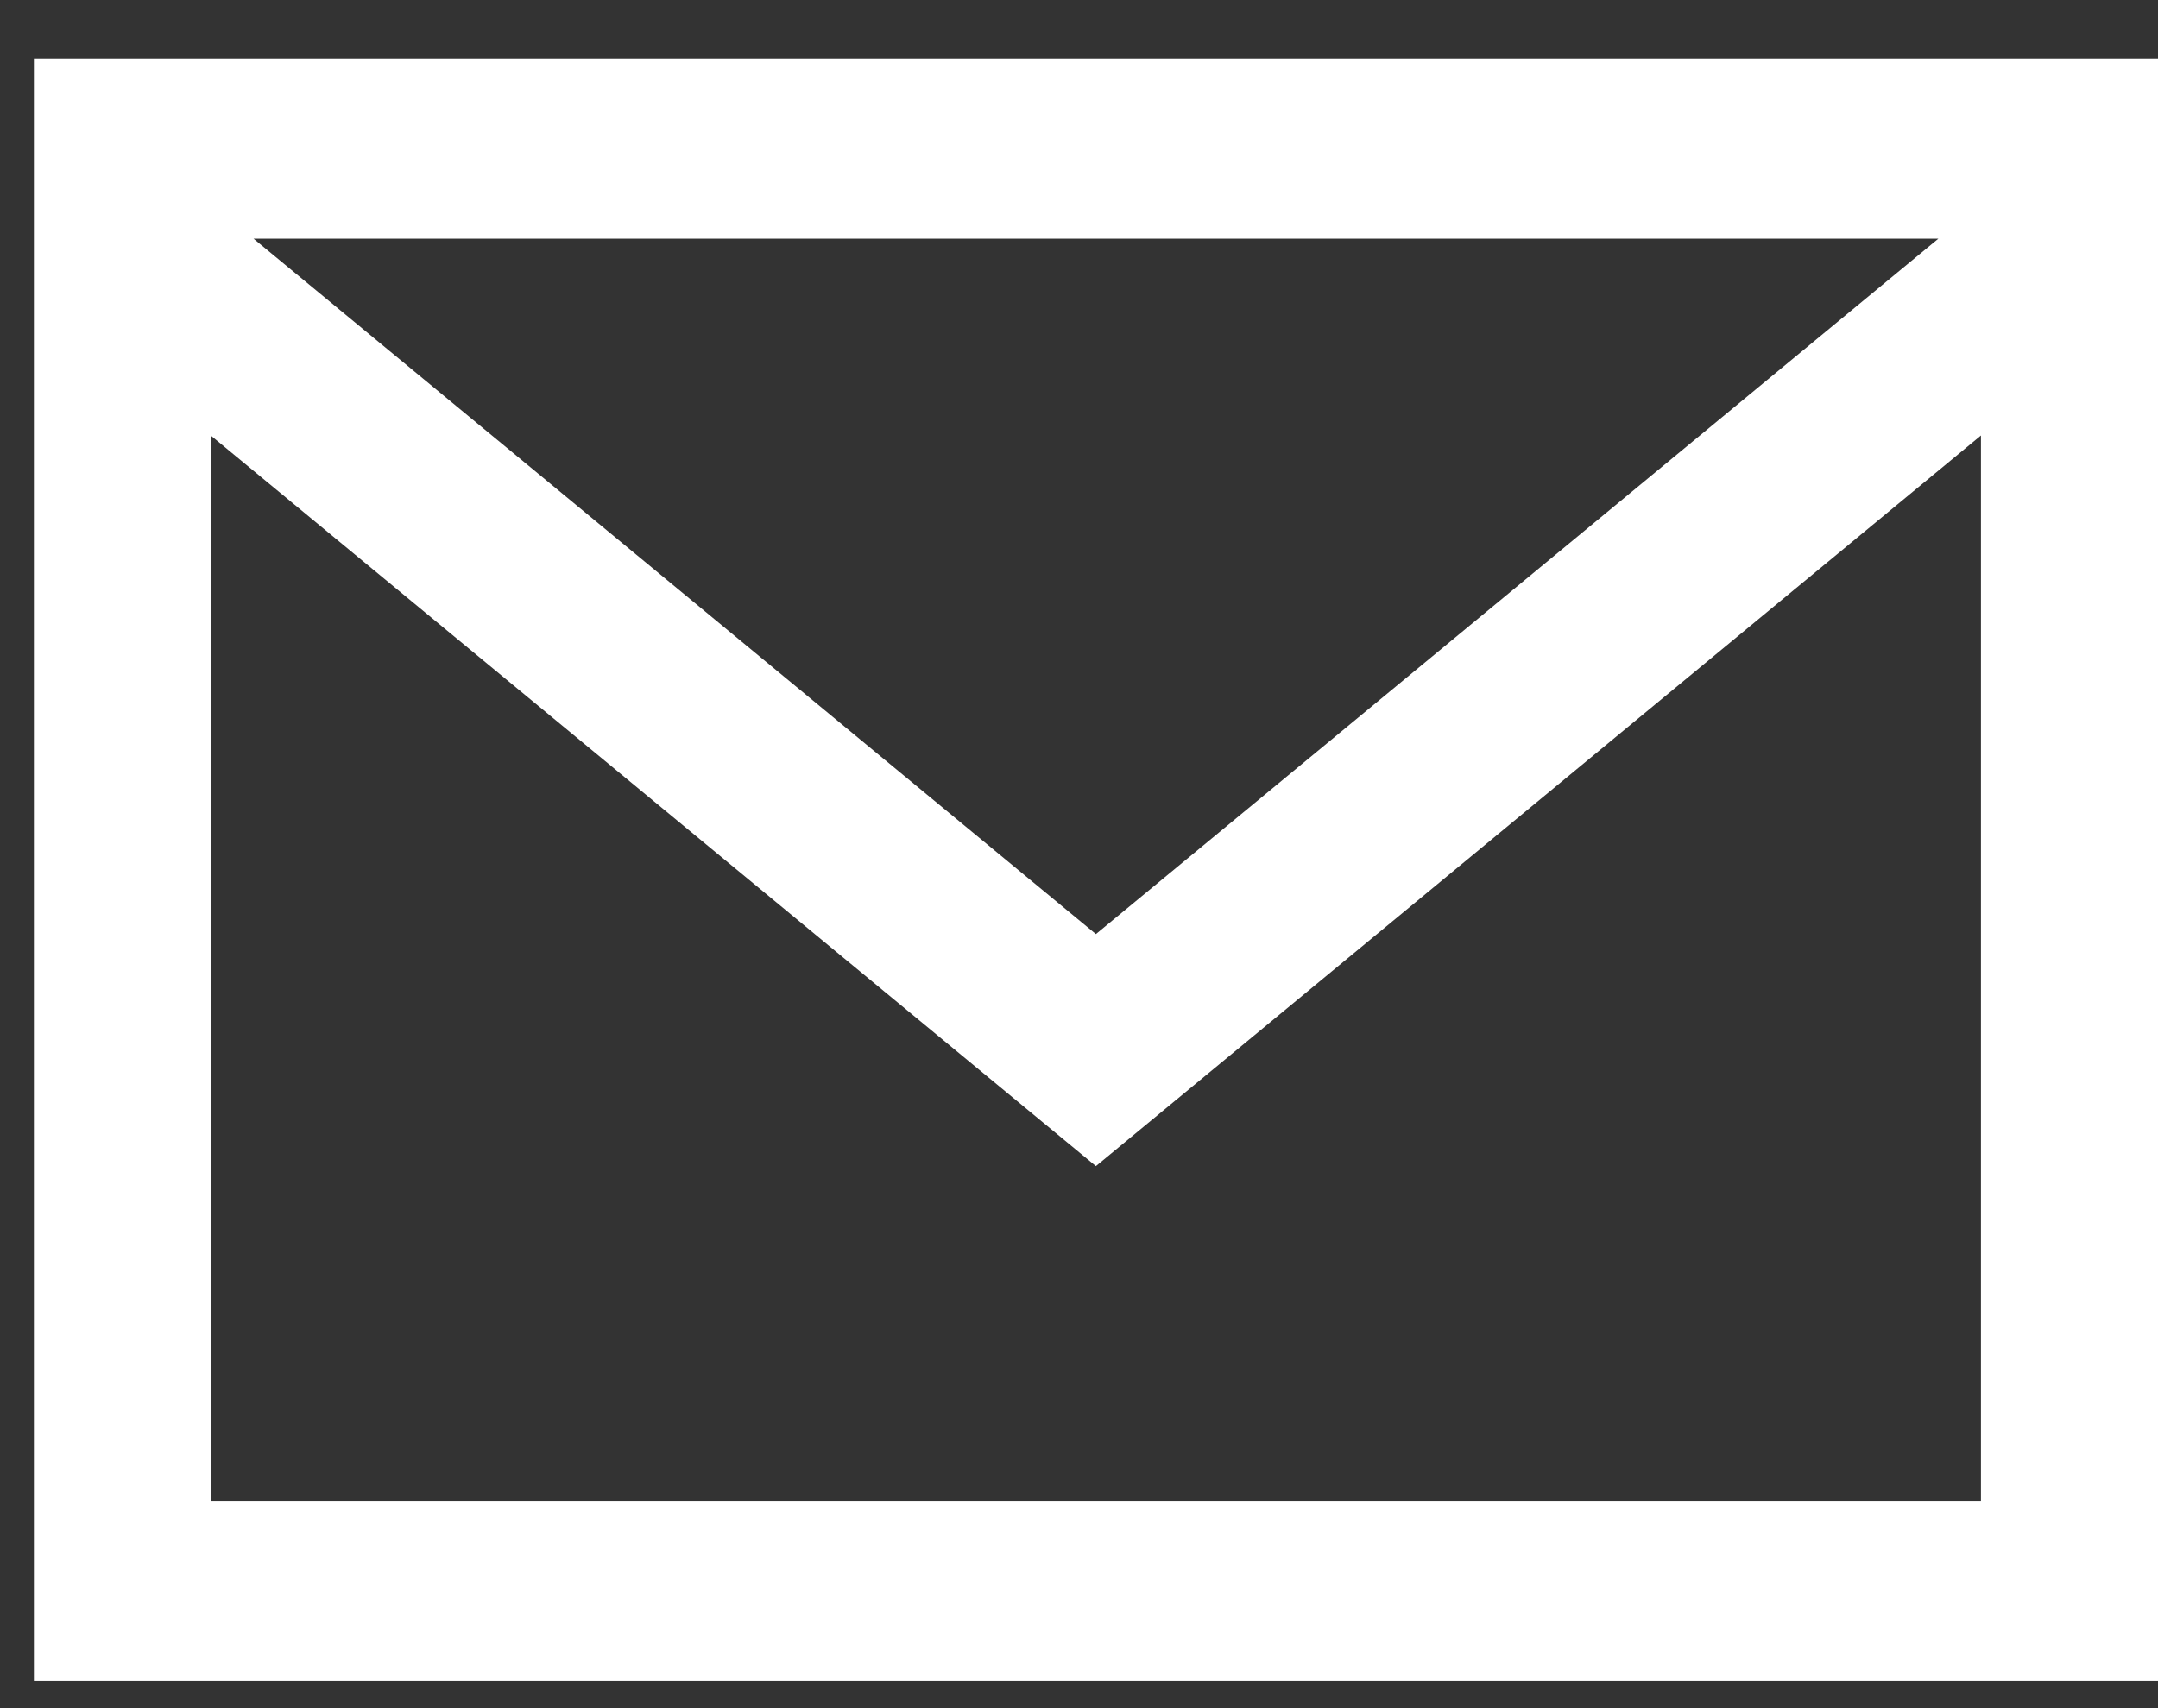 <svg width="24" height="19" 
    xmlns="http://www.w3.org/2000/svg">
    <rect width="100%" height="100%" fill="#333333" stroke="none"/>
    <path d="M.377 18.7H24V.65H.377V18.7zM2.82 2.655h18.737l-9.369 7.735L2.82 2.655zm19.211 2.19v11.85H2.345V4.845l9.843 8.126 9.843-8.127z" fill="#FFF" fill-rule="evenodd"/>
</svg>